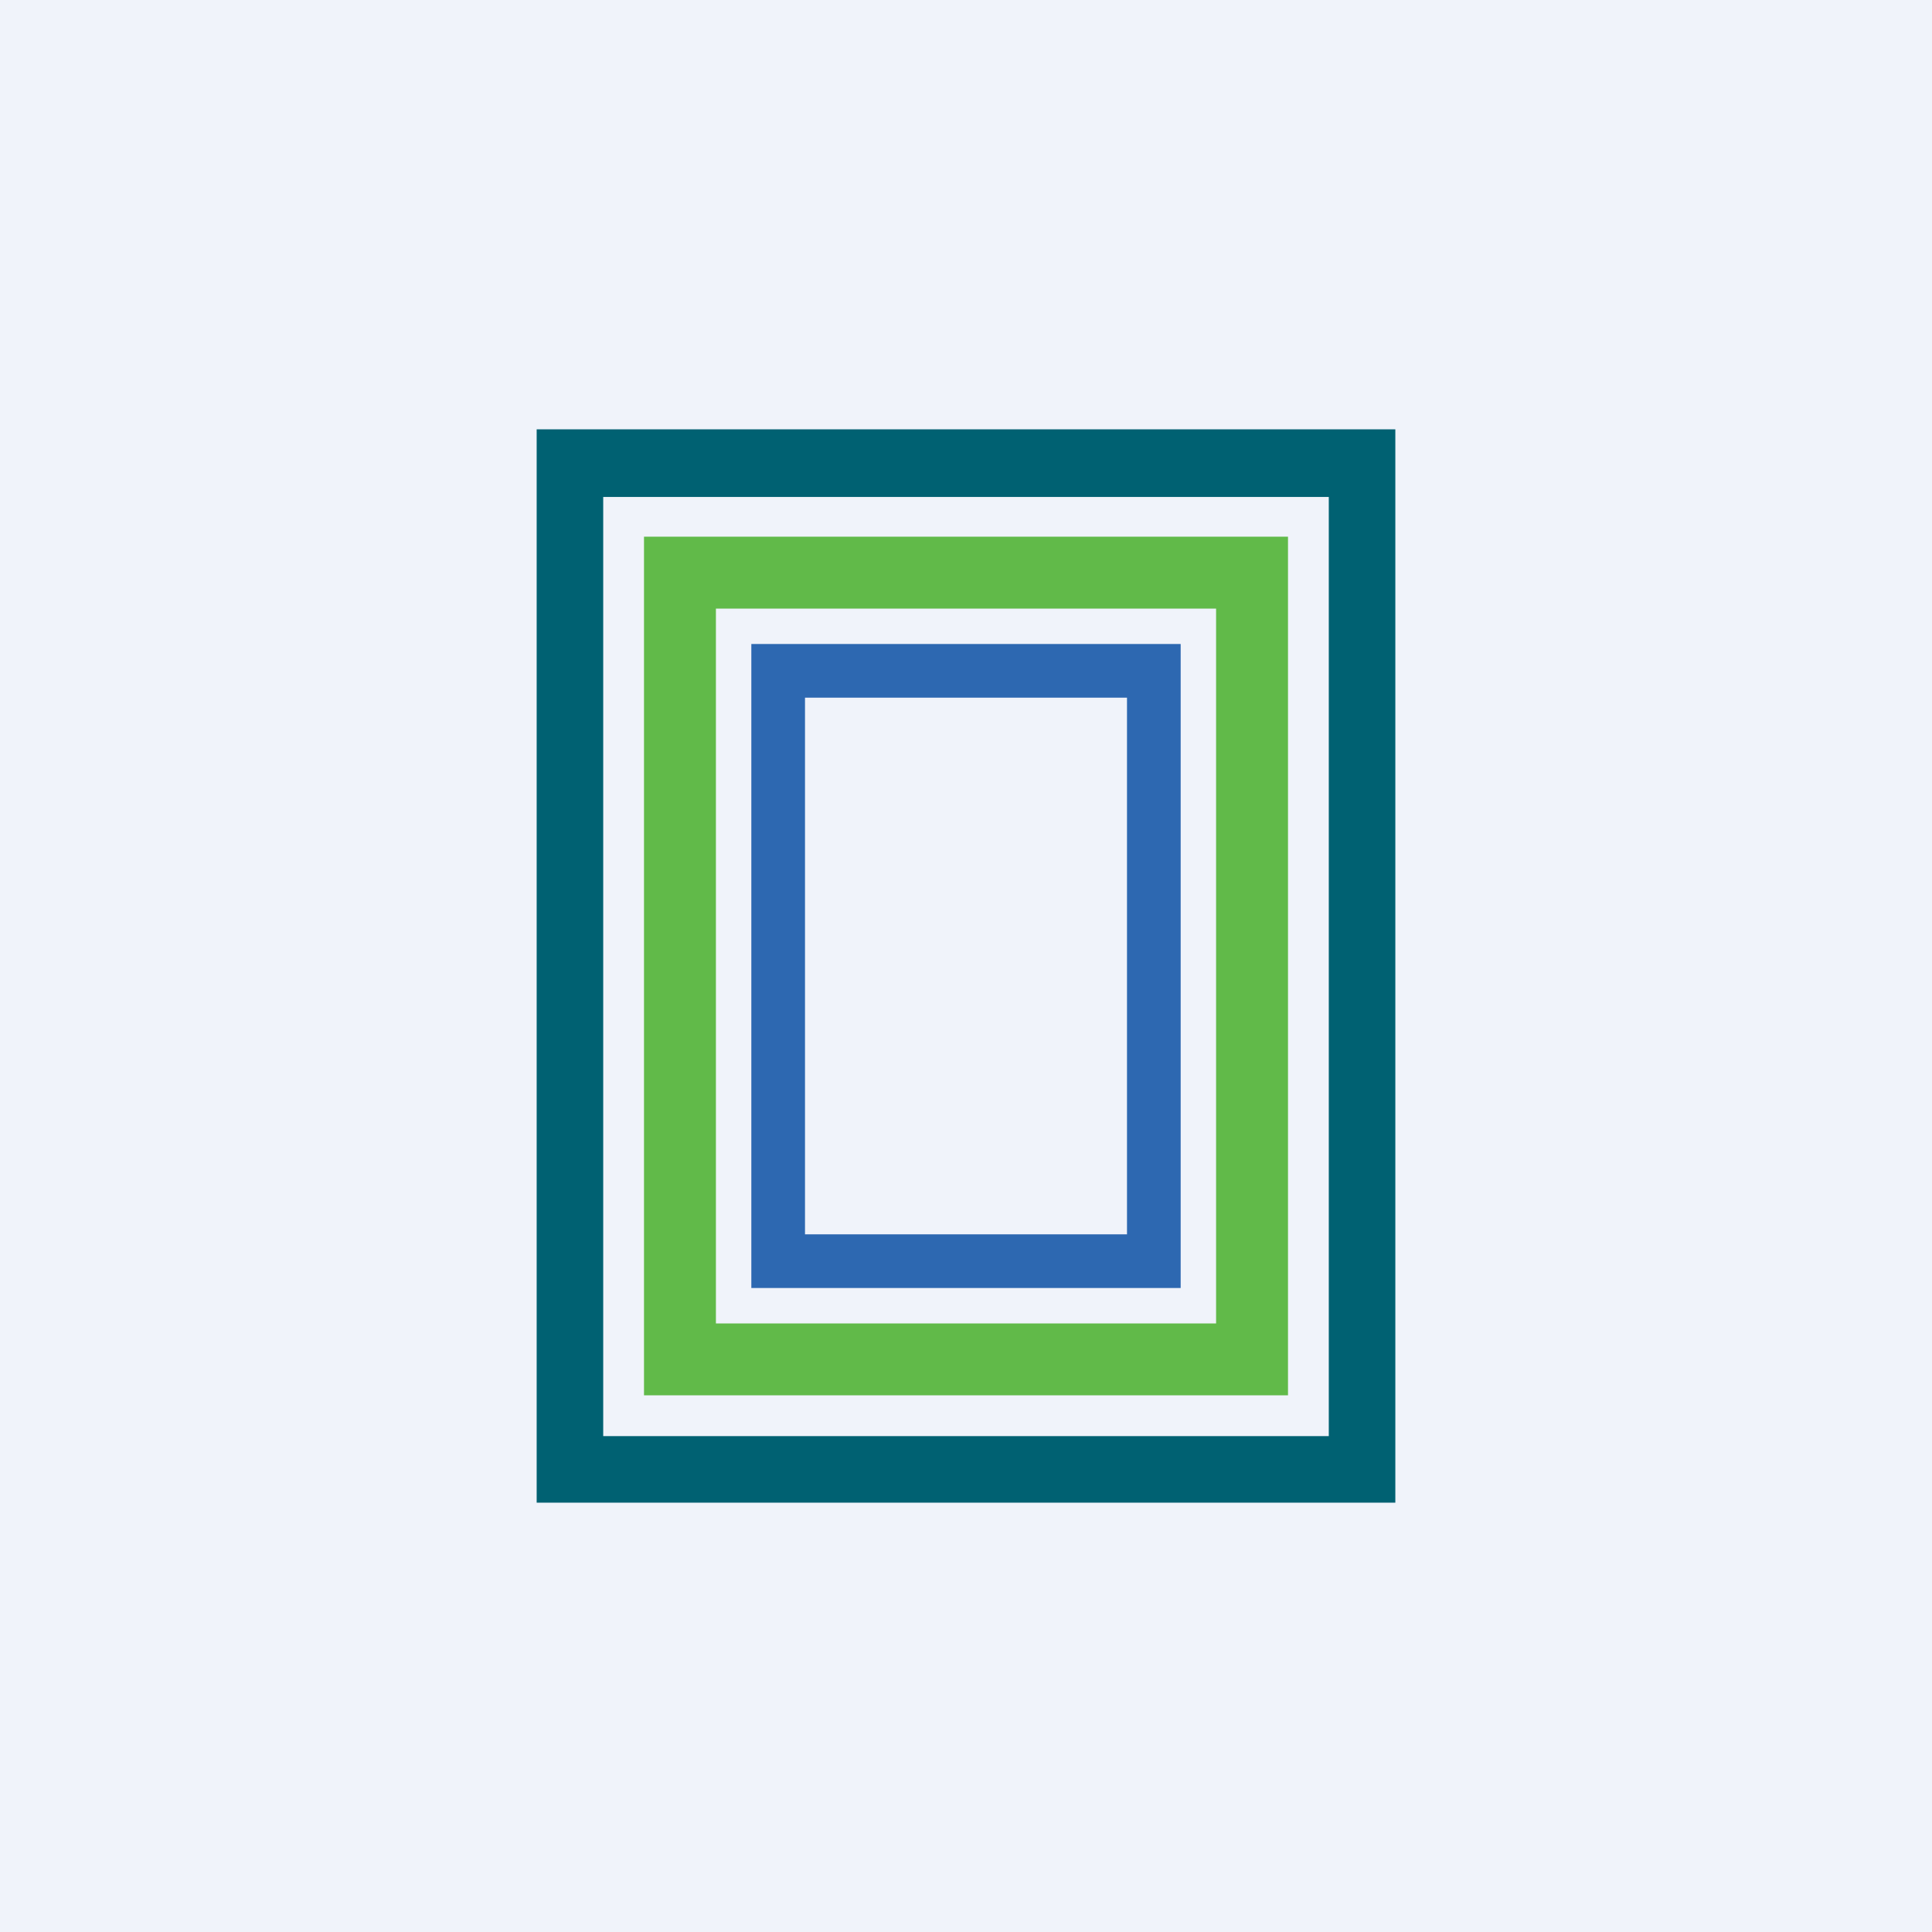 <!-- by TradingView --><svg width="18" height="18" viewBox="0 0 18 18" xmlns="http://www.w3.org/2000/svg"><path fill="#F0F3FA" d="M0 0h18v18H0z"/><path fill-rule="evenodd" d="M13 4H5v10h8V4Zm-.62.63H5.62v8.75h6.76V4.63Z" fill="#006172"/><path fill-rule="evenodd" d="M12 5H6v8h6V5Zm-.67.67H6.67v6.66h4.66V5.67Z" fill="#61BA49"/><path fill-rule="evenodd" d="M11 6H7v6h4V6Zm-.5.5h-3v5h3v-5Z" fill="#2D68B1"/></svg>